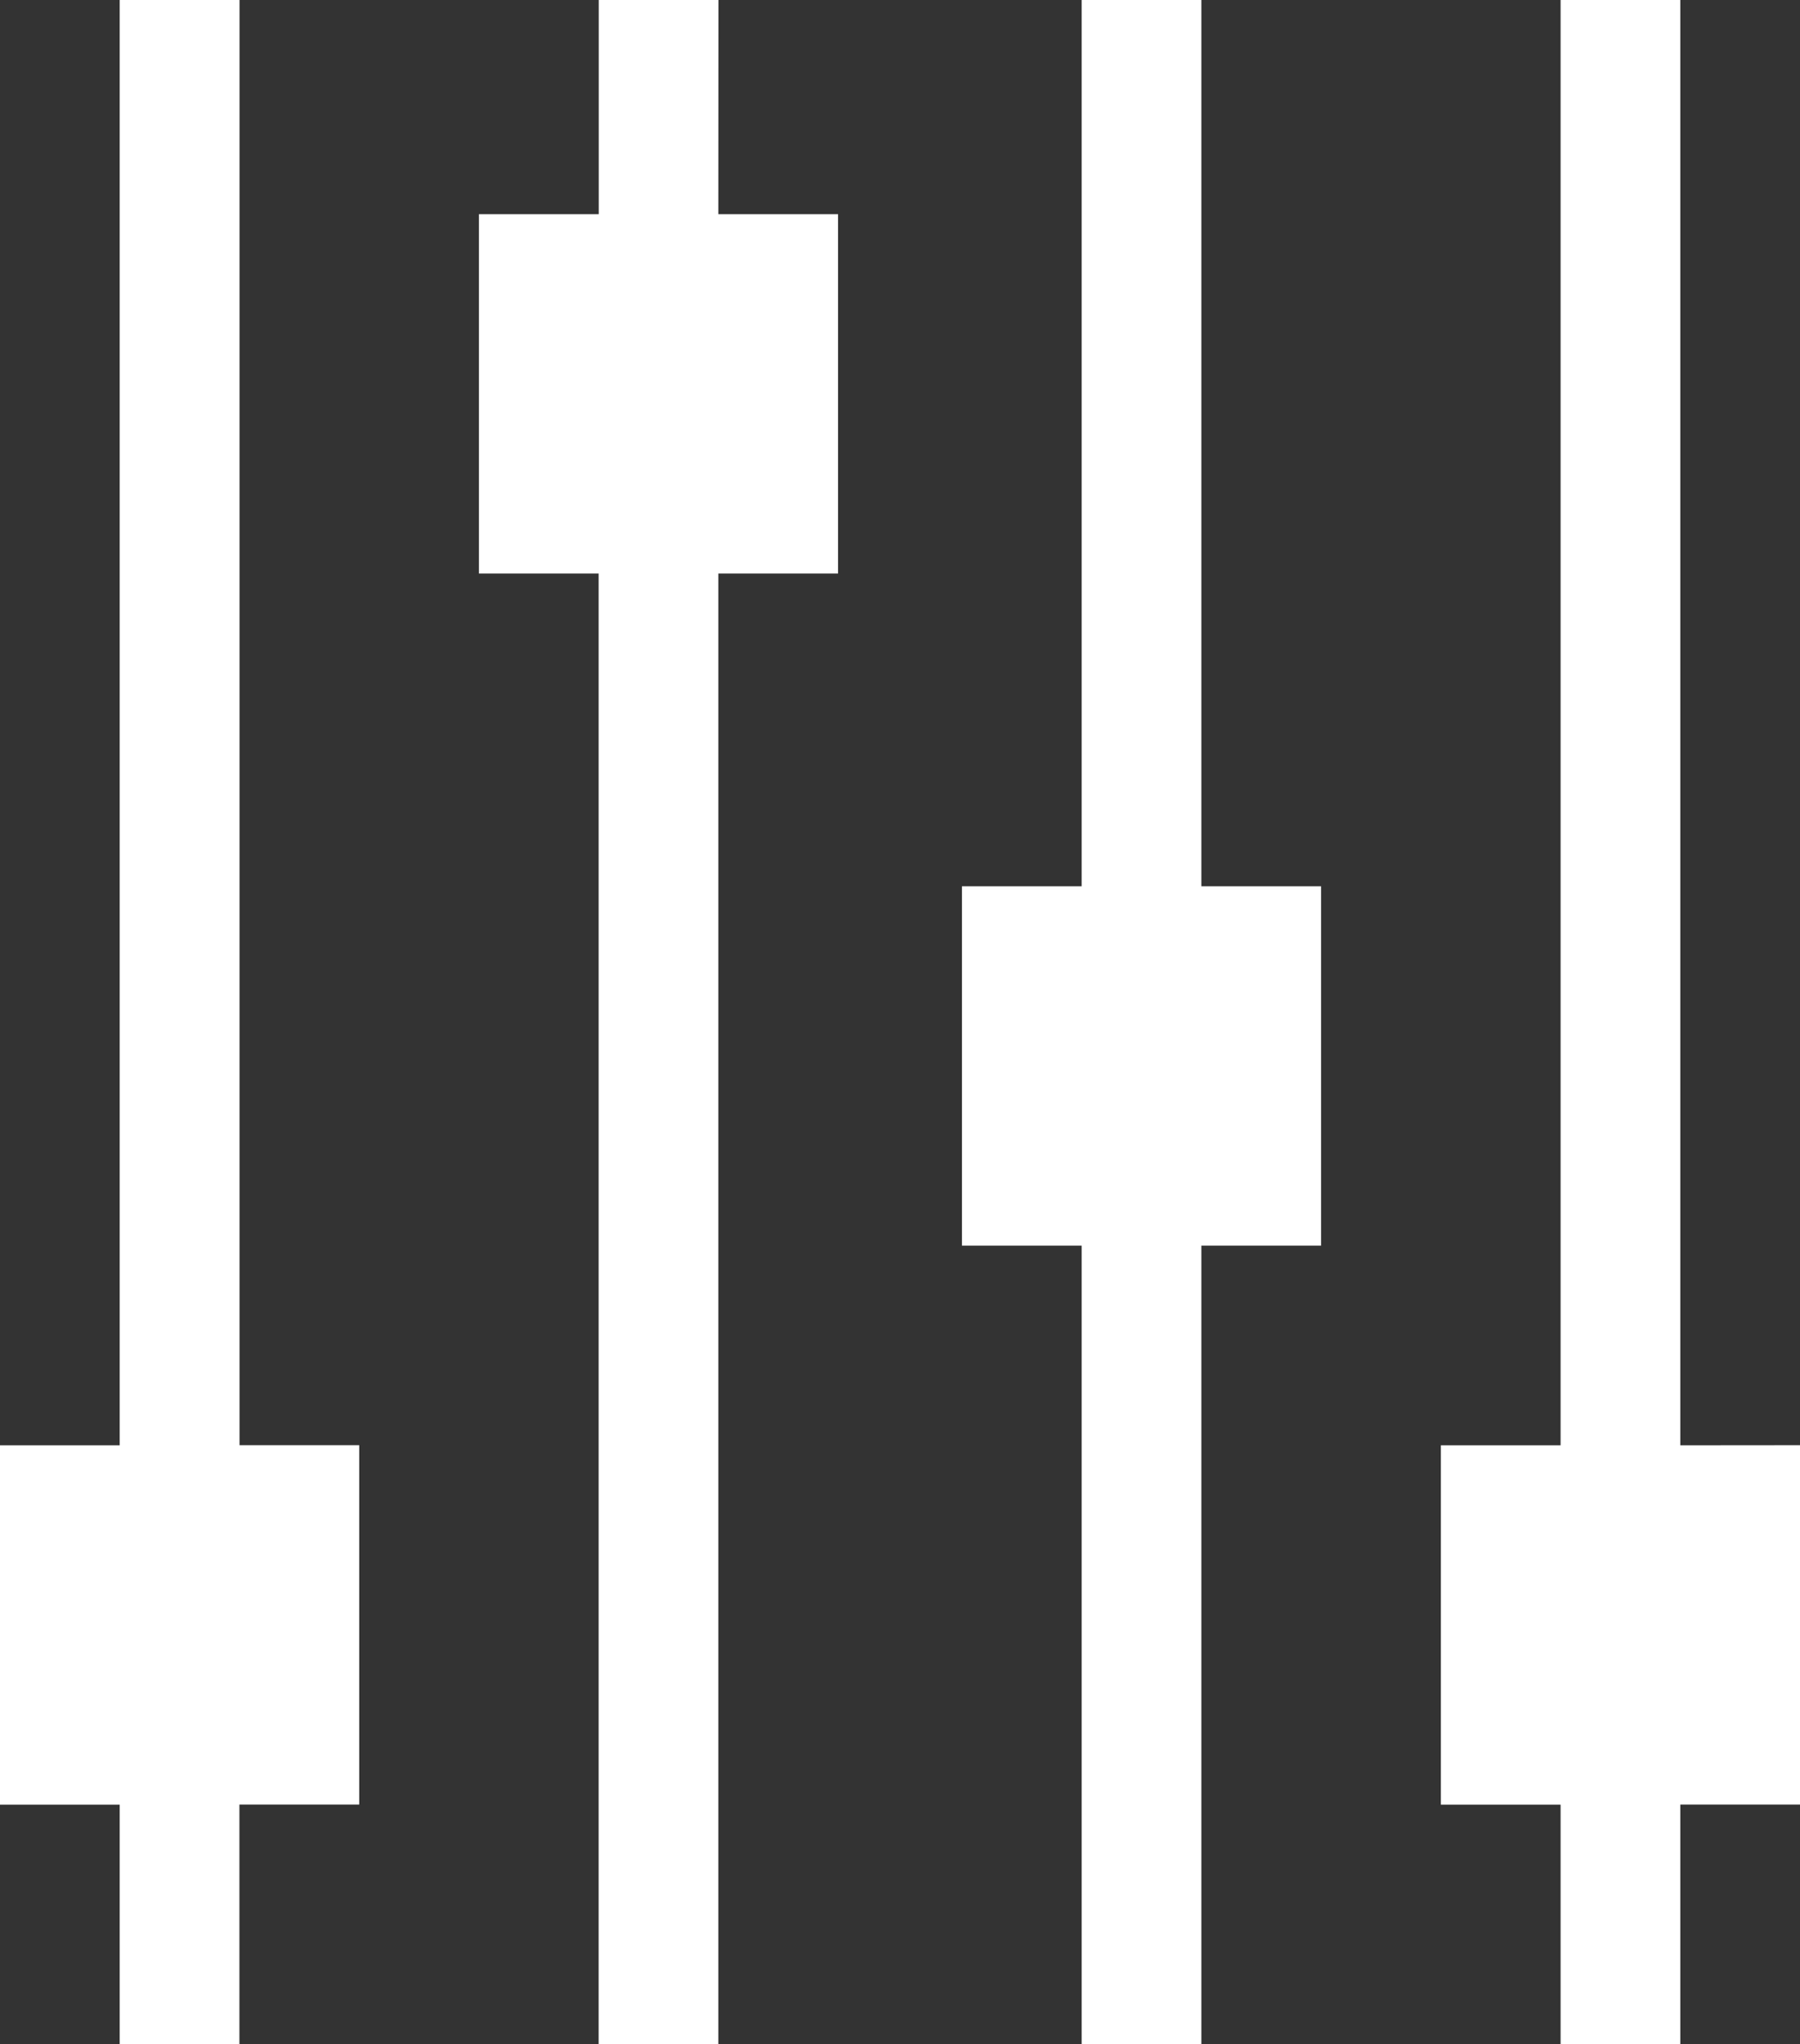 <svg xmlns="http://www.w3.org/2000/svg" width="16.736" height="19" viewBox="0 0 16.736 19">
  <rect x="0" y="0" width="16.736" height="19" fill="#333333" stroke="none"/>
  <g id="filter" transform="translate(-30.5)">
    <path id="Path_9" data-name="Path 9" d="M32.727,0H31.613V13.434H30.5v3.34h1.113V19h1.113V16.773H33.84v-3.34H32.727Z" transform="translate(0)" fill="#fff"/>
    <path id="Path_10" data-name="Path 10" d="M393.726,13.434V0h-1.113V13.434H391.5v3.34h1.113V19h1.113V16.773h1.113v-3.34Z" transform="translate(-347.603)" fill="#fff"/>
    <path id="Path_11" data-name="Path 11" d="M273.726,0h-1.113V8.238H271.5v3.34h1.113V19h1.113V11.578h1.113V8.238h-1.113Z" transform="translate(-232.056)" fill="#fff"/>
    <path id="Path_12" data-name="Path 12" d="M152.727,0h-1.113V1.991H150.5v3.34h1.113V19h1.113V5.331h1.113V1.991h-1.113Z" transform="translate(-115.547)" fill="#fff"/>
  </g>
</svg>
